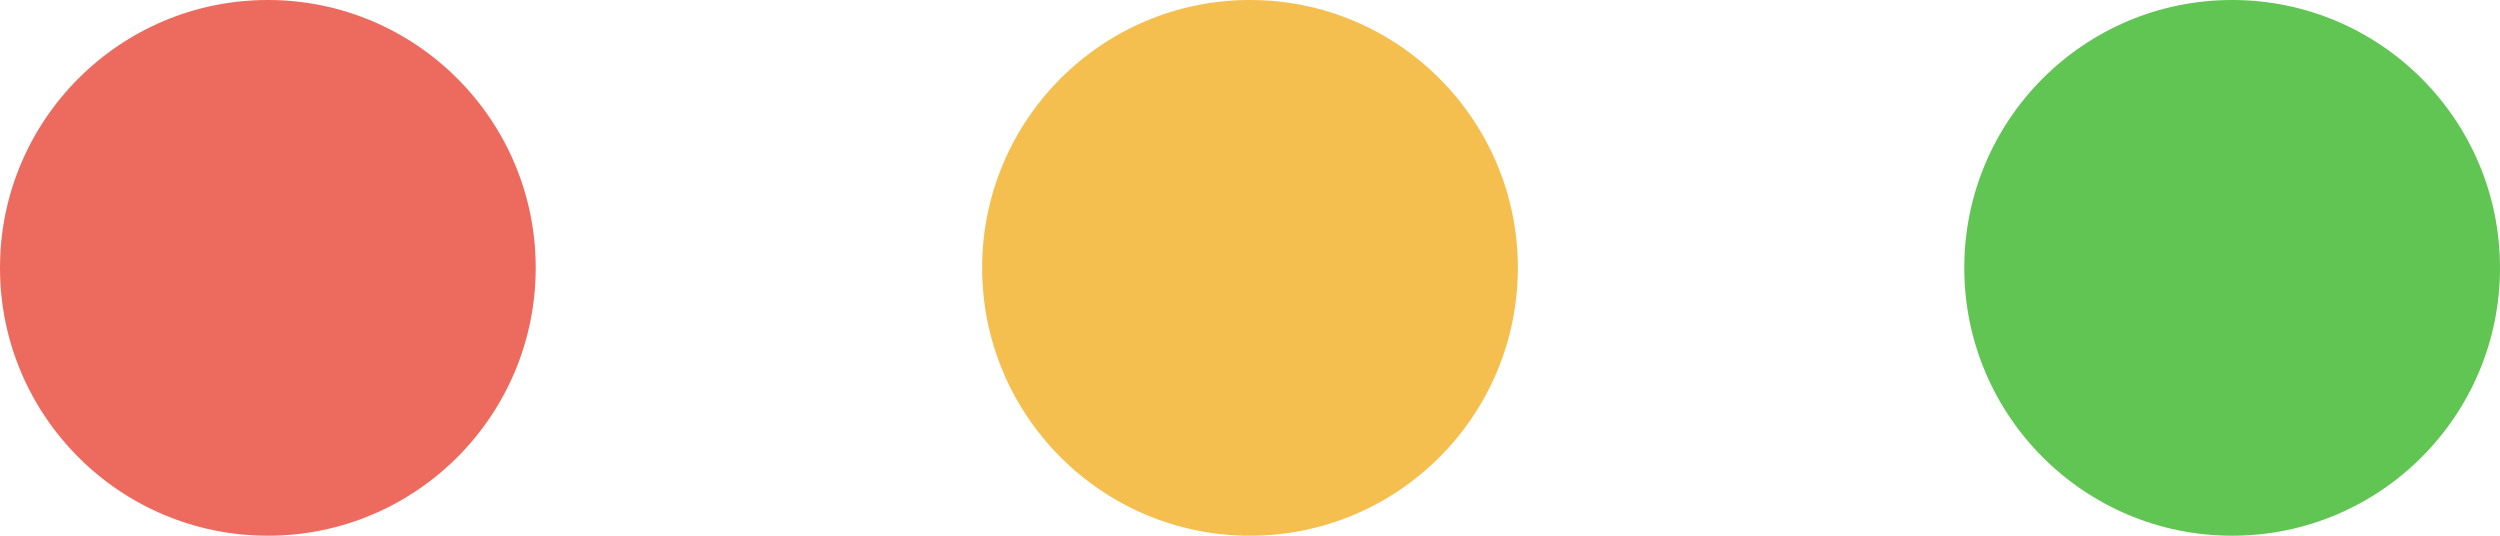 <?xml version="1.0" encoding="UTF-8"?> <svg xmlns="http://www.w3.org/2000/svg" width="56" height="12" viewBox="0 0 56 12" fill="none"><circle cx="6" cy="6" r="6" fill="#ED6A5E"></circle><circle cx="28" cy="6" r="6" fill="#F4BF4F"></circle><circle cx="50" cy="6" r="6" fill="#61C554"></circle></svg> 